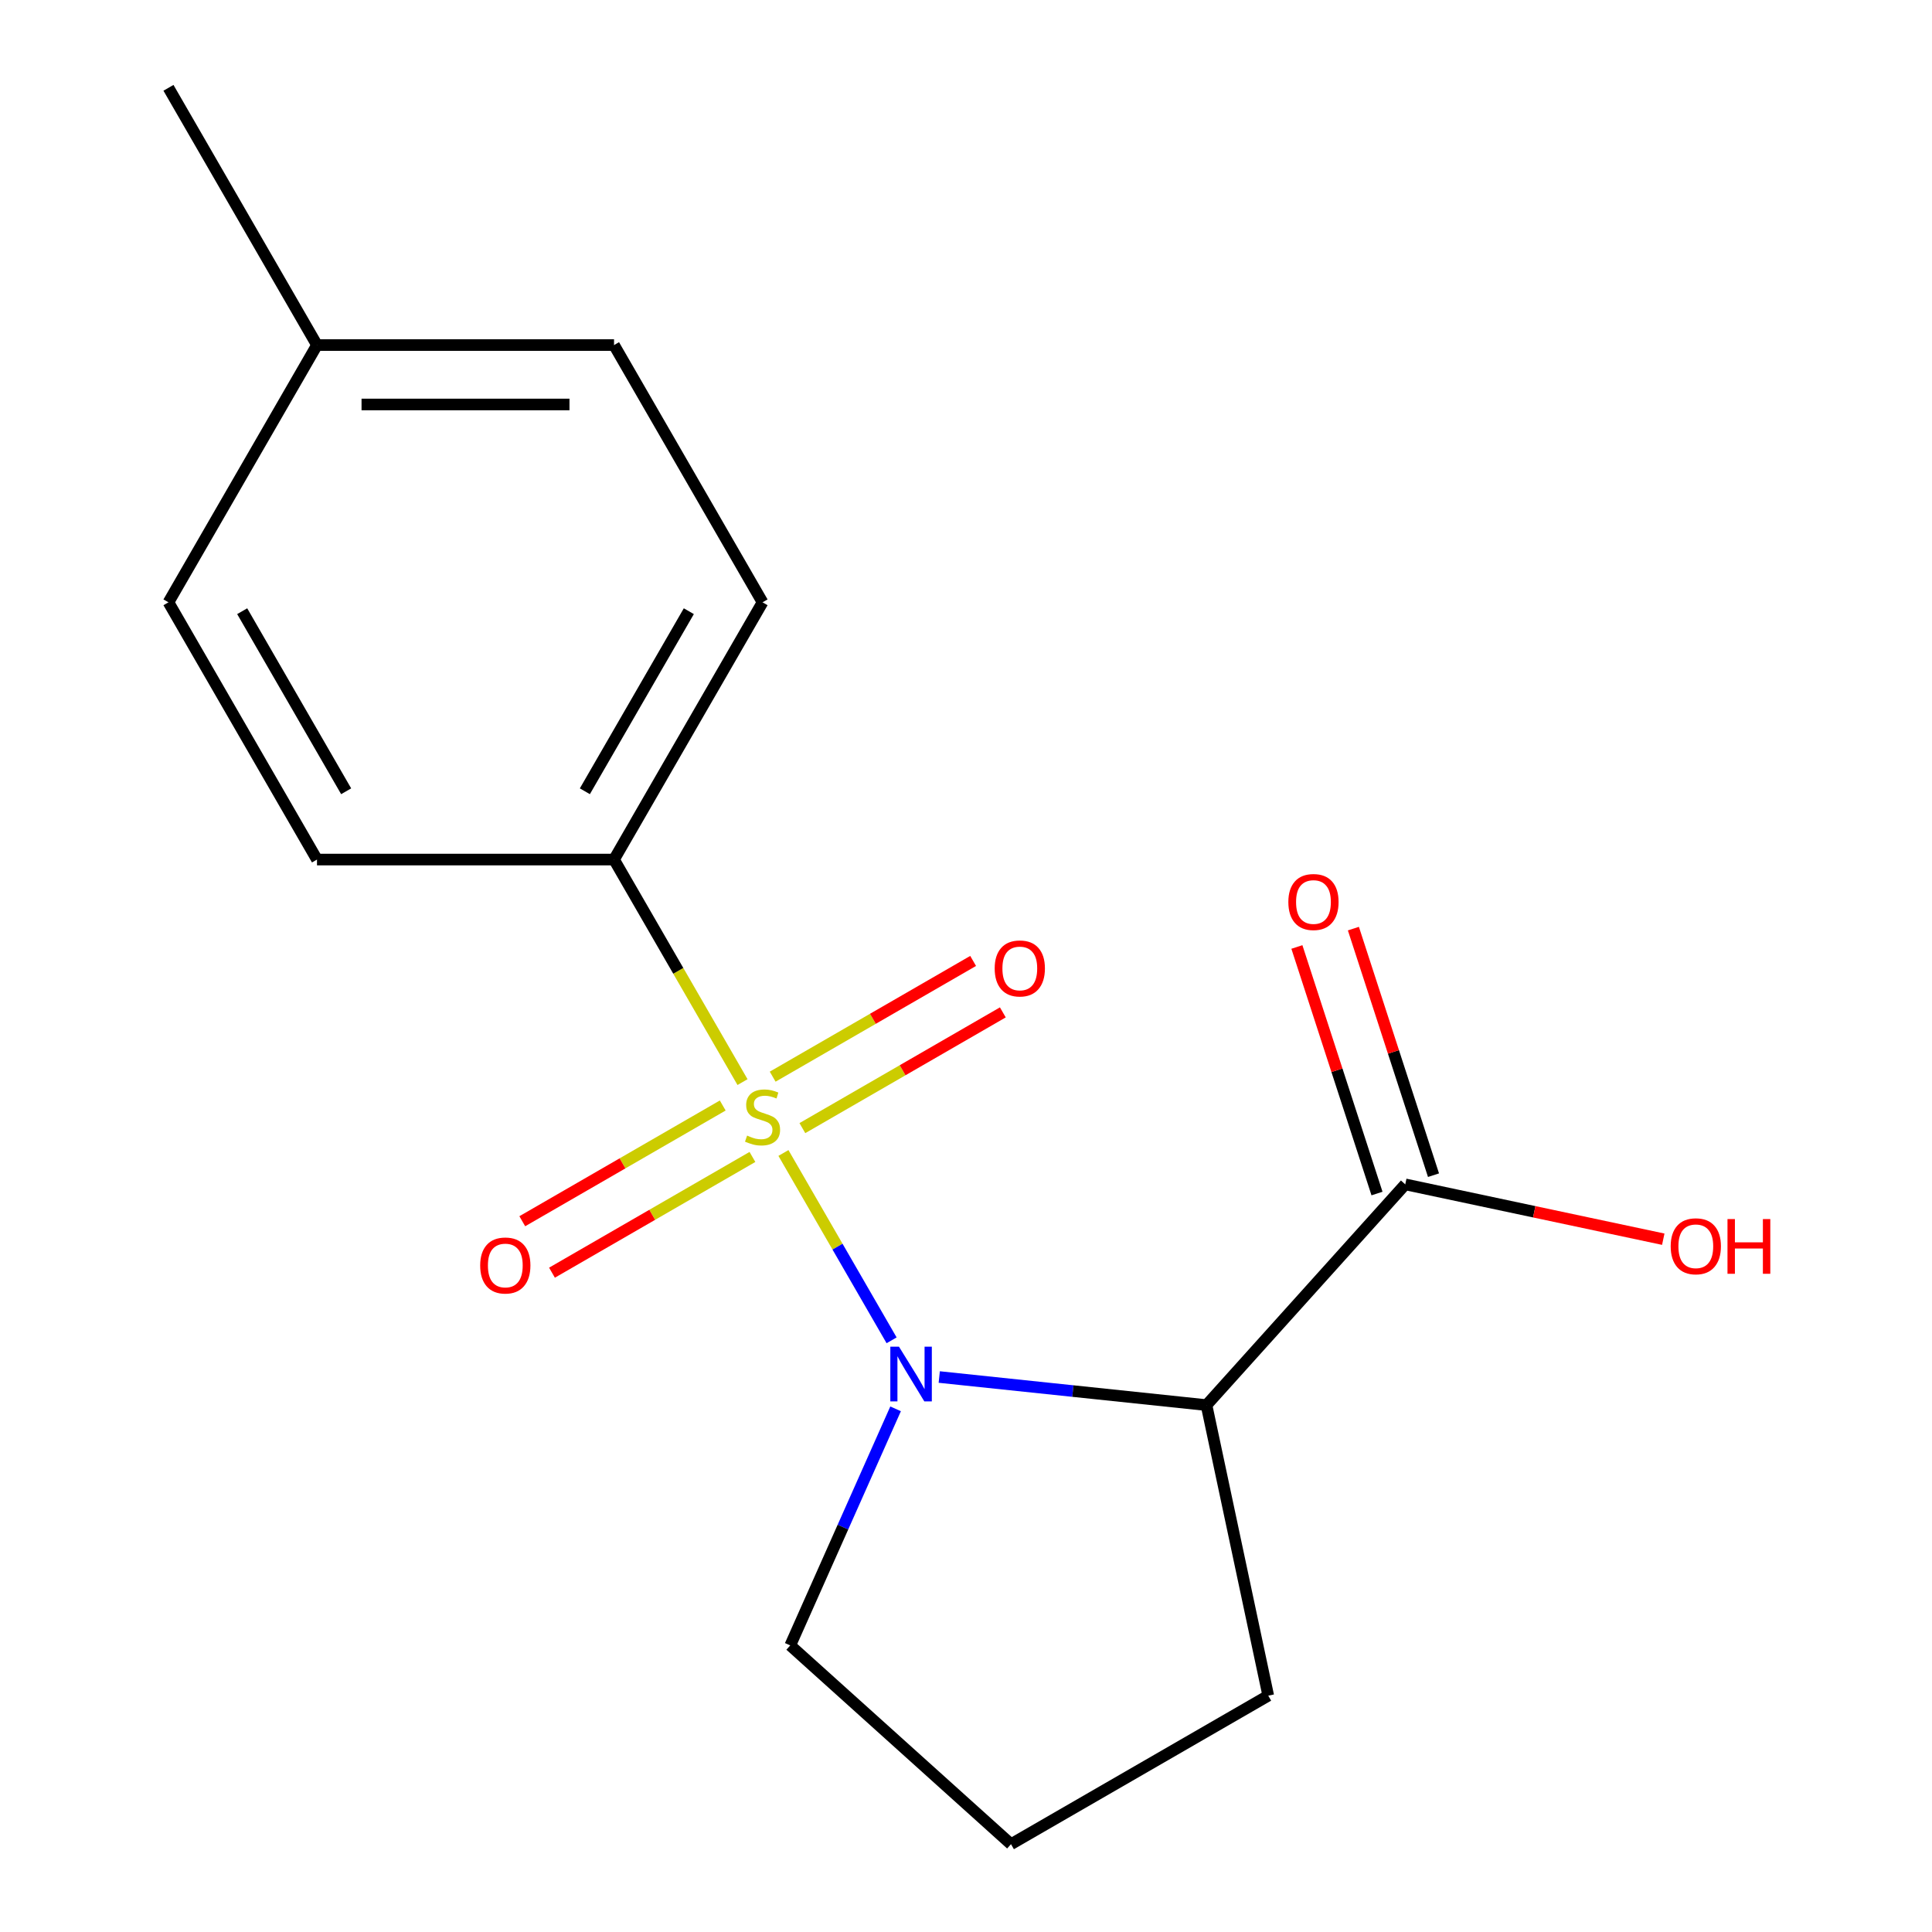 <?xml version='1.0' encoding='iso-8859-1'?>
<svg version='1.1' baseProfile='full'
              xmlns='http://www.w3.org/2000/svg'
                      xmlns:rdkit='http://www.rdkit.org/xml'
                      xmlns:xlink='http://www.w3.org/1999/xlink'
                  xml:space='preserve'
width='1000px' height='1000px' viewBox='0 0 1000 1000'>
<!-- END OF HEADER -->
<rect style='opacity:1.0;fill:#FFFFFF;stroke:none' width='1000' height='1000' x='0' y='0'> </rect>
<path class='bond-0' d='M 405.507,596.782 L 433.498,645.264' style='fill:none;fill-rule:evenodd;stroke:#CCCC00;stroke-width:6px;stroke-linecap:butt;stroke-linejoin:miter;stroke-opacity:1' />
<path class='bond-0' d='M 433.498,645.264 L 461.489,693.746' style='fill:none;fill-rule:evenodd;stroke:#0000FF;stroke-width:6px;stroke-linecap:butt;stroke-linejoin:miter;stroke-opacity:1' />
<path class='bond-3' d='M 384.326,560.095 L 351.074,502.501' style='fill:none;fill-rule:evenodd;stroke:#CCCC00;stroke-width:6px;stroke-linecap:butt;stroke-linejoin:miter;stroke-opacity:1' />
<path class='bond-3' d='M 351.074,502.501 L 317.822,444.908' style='fill:none;fill-rule:evenodd;stroke:#000000;stroke-width:6px;stroke-linecap:butt;stroke-linejoin:miter;stroke-opacity:1' />
<path class='bond-4' d='M 374.086,572.205 L 322.208,602.157' style='fill:none;fill-rule:evenodd;stroke:#CCCC00;stroke-width:6px;stroke-linecap:butt;stroke-linejoin:miter;stroke-opacity:1' />
<path class='bond-4' d='M 322.208,602.157 L 270.329,632.109' style='fill:none;fill-rule:evenodd;stroke:#FF0000;stroke-width:6px;stroke-linecap:butt;stroke-linejoin:miter;stroke-opacity:1' />
<path class='bond-4' d='M 389.461,598.835 L 337.583,628.787' style='fill:none;fill-rule:evenodd;stroke:#CCCC00;stroke-width:6px;stroke-linecap:butt;stroke-linejoin:miter;stroke-opacity:1' />
<path class='bond-4' d='M 337.583,628.787 L 285.704,658.739' style='fill:none;fill-rule:evenodd;stroke:#FF0000;stroke-width:6px;stroke-linecap:butt;stroke-linejoin:miter;stroke-opacity:1' />
<path class='bond-5' d='M 415.308,583.912 L 467.187,553.96' style='fill:none;fill-rule:evenodd;stroke:#CCCC00;stroke-width:6px;stroke-linecap:butt;stroke-linejoin:miter;stroke-opacity:1' />
<path class='bond-5' d='M 467.187,553.96 L 519.065,524.008' style='fill:none;fill-rule:evenodd;stroke:#FF0000;stroke-width:6px;stroke-linecap:butt;stroke-linejoin:miter;stroke-opacity:1' />
<path class='bond-5' d='M 399.933,557.282 L 451.812,527.33' style='fill:none;fill-rule:evenodd;stroke:#CCCC00;stroke-width:6px;stroke-linecap:butt;stroke-linejoin:miter;stroke-opacity:1' />
<path class='bond-5' d='M 451.812,527.33 L 503.69,497.378' style='fill:none;fill-rule:evenodd;stroke:#FF0000;stroke-width:6px;stroke-linecap:butt;stroke-linejoin:miter;stroke-opacity:1' />
<path class='bond-1' d='M 486.156,712.743 L 555.317,720.012' style='fill:none;fill-rule:evenodd;stroke:#0000FF;stroke-width:6px;stroke-linecap:butt;stroke-linejoin:miter;stroke-opacity:1' />
<path class='bond-1' d='M 555.317,720.012 L 624.479,727.281' style='fill:none;fill-rule:evenodd;stroke:#000000;stroke-width:6px;stroke-linecap:butt;stroke-linejoin:miter;stroke-opacity:1' />
<path class='bond-9' d='M 463.556,729.213 L 436.296,790.44' style='fill:none;fill-rule:evenodd;stroke:#0000FF;stroke-width:6px;stroke-linecap:butt;stroke-linejoin:miter;stroke-opacity:1' />
<path class='bond-9' d='M 436.296,790.44 L 409.036,851.667' style='fill:none;fill-rule:evenodd;stroke:#000000;stroke-width:6px;stroke-linecap:butt;stroke-linejoin:miter;stroke-opacity:1' />
<path class='bond-2' d='M 624.479,727.281 L 727.358,613.023' style='fill:none;fill-rule:evenodd;stroke:#000000;stroke-width:6px;stroke-linecap:butt;stroke-linejoin:miter;stroke-opacity:1' />
<path class='bond-11' d='M 624.479,727.281 L 656.446,877.671' style='fill:none;fill-rule:evenodd;stroke:#000000;stroke-width:6px;stroke-linecap:butt;stroke-linejoin:miter;stroke-opacity:1' />
<path class='bond-6' d='M 741.98,608.272 L 721.247,544.461' style='fill:none;fill-rule:evenodd;stroke:#000000;stroke-width:6px;stroke-linecap:butt;stroke-linejoin:miter;stroke-opacity:1' />
<path class='bond-6' d='M 721.247,544.461 L 700.514,480.651' style='fill:none;fill-rule:evenodd;stroke:#FF0000;stroke-width:6px;stroke-linecap:butt;stroke-linejoin:miter;stroke-opacity:1' />
<path class='bond-6' d='M 712.735,617.774 L 692.002,553.963' style='fill:none;fill-rule:evenodd;stroke:#000000;stroke-width:6px;stroke-linecap:butt;stroke-linejoin:miter;stroke-opacity:1' />
<path class='bond-6' d='M 692.002,553.963 L 671.269,490.153' style='fill:none;fill-rule:evenodd;stroke:#FF0000;stroke-width:6px;stroke-linecap:butt;stroke-linejoin:miter;stroke-opacity:1' />
<path class='bond-10' d='M 727.358,613.023 L 794.131,627.216' style='fill:none;fill-rule:evenodd;stroke:#000000;stroke-width:6px;stroke-linecap:butt;stroke-linejoin:miter;stroke-opacity:1' />
<path class='bond-10' d='M 794.131,627.216 L 860.904,641.409' style='fill:none;fill-rule:evenodd;stroke:#FF0000;stroke-width:6px;stroke-linecap:butt;stroke-linejoin:miter;stroke-opacity:1' />
<path class='bond-7' d='M 317.822,444.908 L 394.697,311.757' style='fill:none;fill-rule:evenodd;stroke:#000000;stroke-width:6px;stroke-linecap:butt;stroke-linejoin:miter;stroke-opacity:1' />
<path class='bond-7' d='M 302.723,409.56 L 356.536,316.354' style='fill:none;fill-rule:evenodd;stroke:#000000;stroke-width:6px;stroke-linecap:butt;stroke-linejoin:miter;stroke-opacity:1' />
<path class='bond-8' d='M 317.822,444.908 L 164.073,444.908' style='fill:none;fill-rule:evenodd;stroke:#000000;stroke-width:6px;stroke-linecap:butt;stroke-linejoin:miter;stroke-opacity:1' />
<path class='bond-13' d='M 394.697,311.757 L 317.822,178.606' style='fill:none;fill-rule:evenodd;stroke:#000000;stroke-width:6px;stroke-linecap:butt;stroke-linejoin:miter;stroke-opacity:1' />
<path class='bond-12' d='M 164.073,444.908 L 87.198,311.757' style='fill:none;fill-rule:evenodd;stroke:#000000;stroke-width:6px;stroke-linecap:butt;stroke-linejoin:miter;stroke-opacity:1' />
<path class='bond-12' d='M 179.172,409.56 L 125.359,316.354' style='fill:none;fill-rule:evenodd;stroke:#000000;stroke-width:6px;stroke-linecap:butt;stroke-linejoin:miter;stroke-opacity:1' />
<path class='bond-15' d='M 409.036,851.667 L 523.294,954.545' style='fill:none;fill-rule:evenodd;stroke:#000000;stroke-width:6px;stroke-linecap:butt;stroke-linejoin:miter;stroke-opacity:1' />
<path class='bond-17' d='M 656.446,877.671 L 523.294,954.545' style='fill:none;fill-rule:evenodd;stroke:#000000;stroke-width:6px;stroke-linecap:butt;stroke-linejoin:miter;stroke-opacity:1' />
<path class='bond-14' d='M 87.198,311.757 L 164.073,178.606' style='fill:none;fill-rule:evenodd;stroke:#000000;stroke-width:6px;stroke-linecap:butt;stroke-linejoin:miter;stroke-opacity:1' />
<path class='bond-18' d='M 317.822,178.606 L 164.073,178.606' style='fill:none;fill-rule:evenodd;stroke:#000000;stroke-width:6px;stroke-linecap:butt;stroke-linejoin:miter;stroke-opacity:1' />
<path class='bond-18' d='M 294.76,209.355 L 187.135,209.355' style='fill:none;fill-rule:evenodd;stroke:#000000;stroke-width:6px;stroke-linecap:butt;stroke-linejoin:miter;stroke-opacity:1' />
<path class='bond-16' d='M 164.073,178.606 L 87.198,45.455' style='fill:none;fill-rule:evenodd;stroke:#000000;stroke-width:6px;stroke-linecap:butt;stroke-linejoin:miter;stroke-opacity:1' />
<path  class='atom-0' d='M 386.697 587.779
Q 387.017 587.899, 388.337 588.459
Q 389.657 589.019, 391.097 589.379
Q 392.577 589.699, 394.017 589.699
Q 396.697 589.699, 398.257 588.419
Q 399.817 587.099, 399.817 584.819
Q 399.817 583.259, 399.017 582.299
Q 398.257 581.339, 397.057 580.819
Q 395.857 580.299, 393.857 579.699
Q 391.337 578.939, 389.817 578.219
Q 388.337 577.499, 387.257 575.979
Q 386.217 574.459, 386.217 571.899
Q 386.217 568.339, 388.617 566.139
Q 391.057 563.939, 395.857 563.939
Q 399.137 563.939, 402.857 565.499
L 401.937 568.579
Q 398.537 567.179, 395.977 567.179
Q 393.217 567.179, 391.697 568.339
Q 390.177 569.459, 390.217 571.419
Q 390.217 572.939, 390.977 573.859
Q 391.777 574.779, 392.897 575.299
Q 394.057 575.819, 395.977 576.419
Q 398.537 577.219, 400.057 578.019
Q 401.577 578.819, 402.657 580.459
Q 403.777 582.059, 403.777 584.819
Q 403.777 588.739, 401.137 590.859
Q 398.537 592.939, 394.177 592.939
Q 391.657 592.939, 389.737 592.379
Q 387.857 591.859, 385.617 590.939
L 386.697 587.779
' fill='#CCCC00'/>
<path  class='atom-1' d='M 465.312 697.05
L 474.592 712.05
Q 475.512 713.53, 476.992 716.21
Q 478.472 718.89, 478.552 719.05
L 478.552 697.05
L 482.312 697.05
L 482.312 725.37
L 478.432 725.37
L 468.472 708.97
Q 467.312 707.05, 466.072 704.85
Q 464.872 702.65, 464.512 701.97
L 464.512 725.37
L 460.832 725.37
L 460.832 697.05
L 465.312 697.05
' fill='#0000FF'/>
<path  class='atom-5' d='M 248.546 655.013
Q 248.546 648.213, 251.906 644.413
Q 255.266 640.613, 261.546 640.613
Q 267.826 640.613, 271.186 644.413
Q 274.546 648.213, 274.546 655.013
Q 274.546 661.893, 271.146 665.813
Q 267.746 669.693, 261.546 669.693
Q 255.306 669.693, 251.906 665.813
Q 248.546 661.933, 248.546 655.013
M 261.546 666.493
Q 265.866 666.493, 268.186 663.613
Q 270.546 660.693, 270.546 655.013
Q 270.546 649.453, 268.186 646.653
Q 265.866 643.813, 261.546 643.813
Q 257.226 643.813, 254.866 646.613
Q 252.546 649.413, 252.546 655.013
Q 252.546 660.733, 254.866 663.613
Q 257.226 666.493, 261.546 666.493
' fill='#FF0000'/>
<path  class='atom-6' d='M 514.848 501.264
Q 514.848 494.464, 518.208 490.664
Q 521.568 486.864, 527.848 486.864
Q 534.128 486.864, 537.488 490.664
Q 540.848 494.464, 540.848 501.264
Q 540.848 508.144, 537.448 512.064
Q 534.048 515.944, 527.848 515.944
Q 521.608 515.944, 518.208 512.064
Q 514.848 508.184, 514.848 501.264
M 527.848 512.744
Q 532.168 512.744, 534.488 509.864
Q 536.848 506.944, 536.848 501.264
Q 536.848 495.704, 534.488 492.904
Q 532.168 490.064, 527.848 490.064
Q 523.528 490.064, 521.168 492.864
Q 518.848 495.664, 518.848 501.264
Q 518.848 506.984, 521.168 509.864
Q 523.528 512.744, 527.848 512.744
' fill='#FF0000'/>
<path  class='atom-7' d='M 666.846 466.878
Q 666.846 460.078, 670.206 456.278
Q 673.566 452.478, 679.846 452.478
Q 686.126 452.478, 689.486 456.278
Q 692.846 460.078, 692.846 466.878
Q 692.846 473.758, 689.446 477.678
Q 686.046 481.558, 679.846 481.558
Q 673.606 481.558, 670.206 477.678
Q 666.846 473.798, 666.846 466.878
M 679.846 478.358
Q 684.166 478.358, 686.486 475.478
Q 688.846 472.558, 688.846 466.878
Q 688.846 461.318, 686.486 458.518
Q 684.166 455.678, 679.846 455.678
Q 675.526 455.678, 673.166 458.478
Q 670.846 461.278, 670.846 466.878
Q 670.846 472.598, 673.166 475.478
Q 675.526 478.358, 679.846 478.358
' fill='#FF0000'/>
<path  class='atom-11' d='M 864.747 645.069
Q 864.747 638.269, 868.107 634.469
Q 871.467 630.669, 877.747 630.669
Q 884.027 630.669, 887.387 634.469
Q 890.747 638.269, 890.747 645.069
Q 890.747 651.949, 887.347 655.869
Q 883.947 659.749, 877.747 659.749
Q 871.507 659.749, 868.107 655.869
Q 864.747 651.989, 864.747 645.069
M 877.747 656.549
Q 882.067 656.549, 884.387 653.669
Q 886.747 650.749, 886.747 645.069
Q 886.747 639.509, 884.387 636.709
Q 882.067 633.869, 877.747 633.869
Q 873.427 633.869, 871.067 636.669
Q 868.747 639.469, 868.747 645.069
Q 868.747 650.789, 871.067 653.669
Q 873.427 656.549, 877.747 656.549
' fill='#FF0000'/>
<path  class='atom-11' d='M 894.147 630.989
L 897.987 630.989
L 897.987 643.029
L 912.467 643.029
L 912.467 630.989
L 916.307 630.989
L 916.307 659.309
L 912.467 659.309
L 912.467 646.229
L 897.987 646.229
L 897.987 659.309
L 894.147 659.309
L 894.147 630.989
' fill='#FF0000'/>
</svg>
